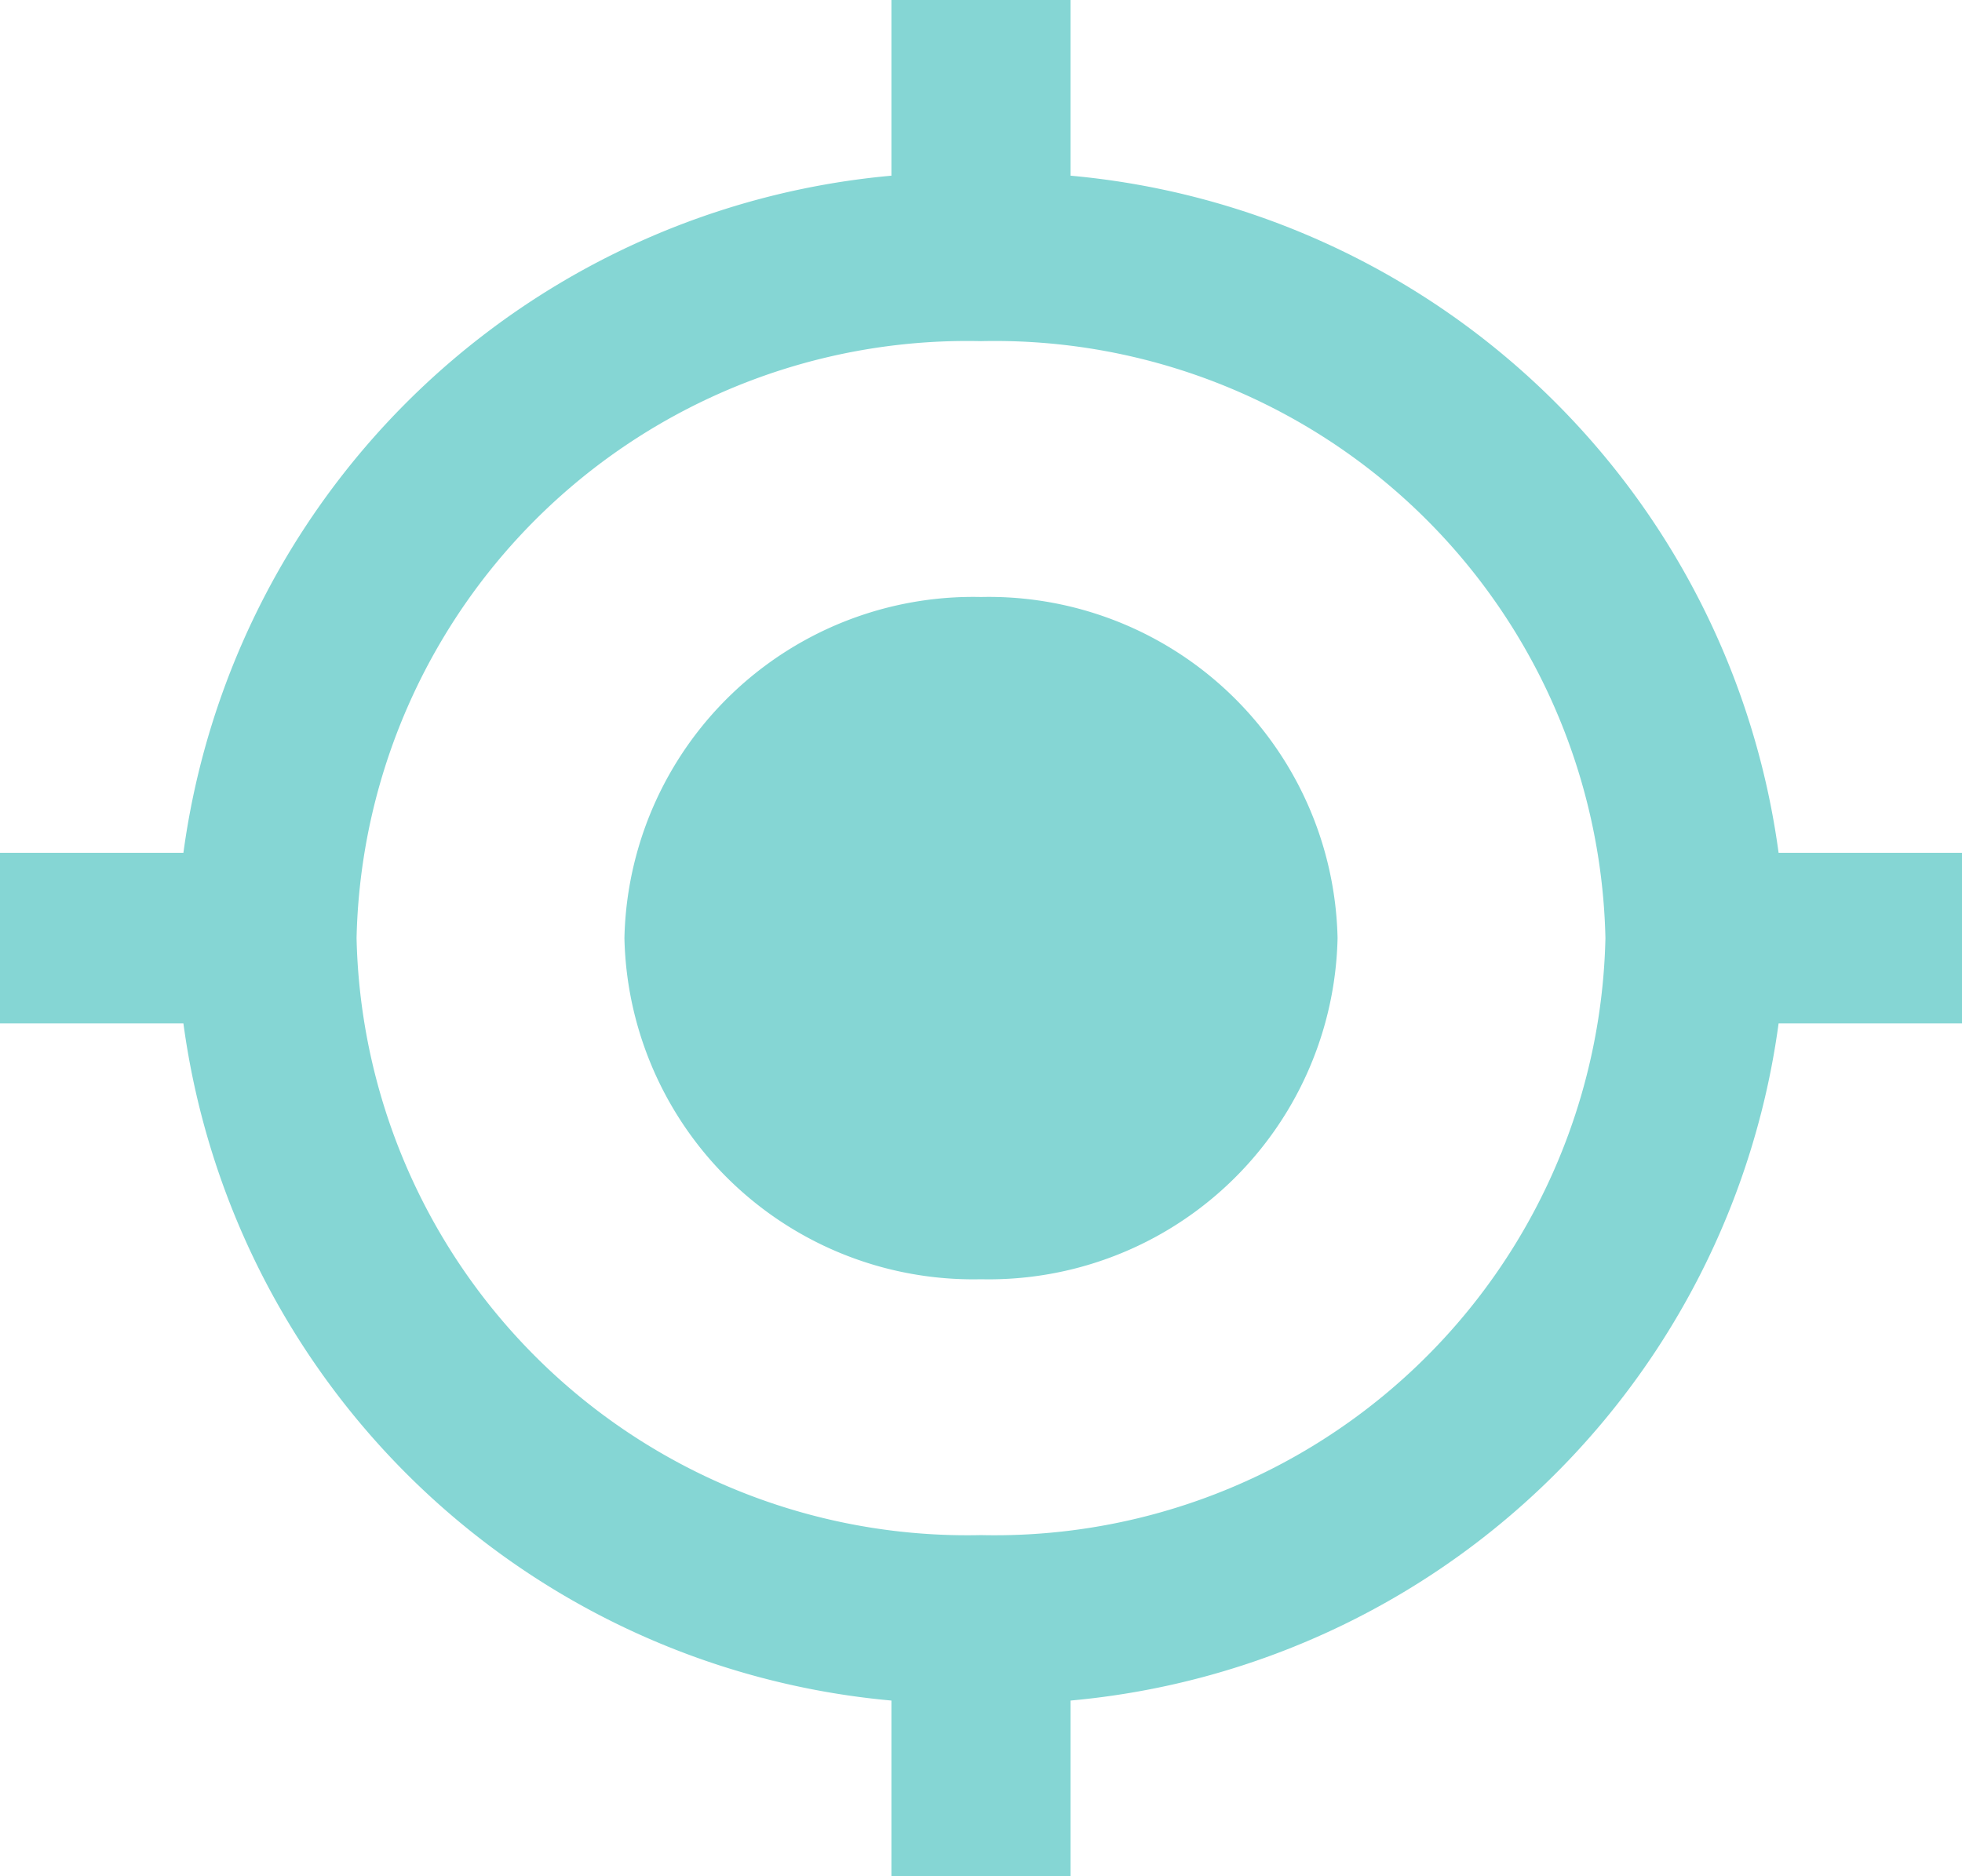 <svg xmlns="http://www.w3.org/2000/svg" width="23" height="22" viewBox="0 0 23 22"><defs><style>.cls-1{fill:#85d6d4;fill-rule:evenodd;}</style></defs><g id="Camada_2" data-name="Camada 2"><g id="Layer_1" data-name="Layer 1"><path class="cls-1" d="M11.5,18a7.16,7.16,0,0,1-7.32-7A7.16,7.16,0,0,1,11.5,4a7.16,7.16,0,0,1,7.32,7A7.16,7.16,0,0,1,11.5,18Zm9.35-8a9.21,9.21,0,0,0-8.3-7.94V0h-2.1V2.06A9.21,9.21,0,0,0,2.15,10H0v2H2.15a9.21,9.21,0,0,0,8.3,7.94V22h2.1V19.94A9.21,9.21,0,0,0,20.85,12H23V10ZM11.5,7a4.09,4.09,0,0,0-4.18,4,4.09,4.09,0,0,0,4.18,4,4.09,4.09,0,0,0,4.18-4A4.09,4.09,0,0,0,11.5,7Z"/></g></g></svg>
